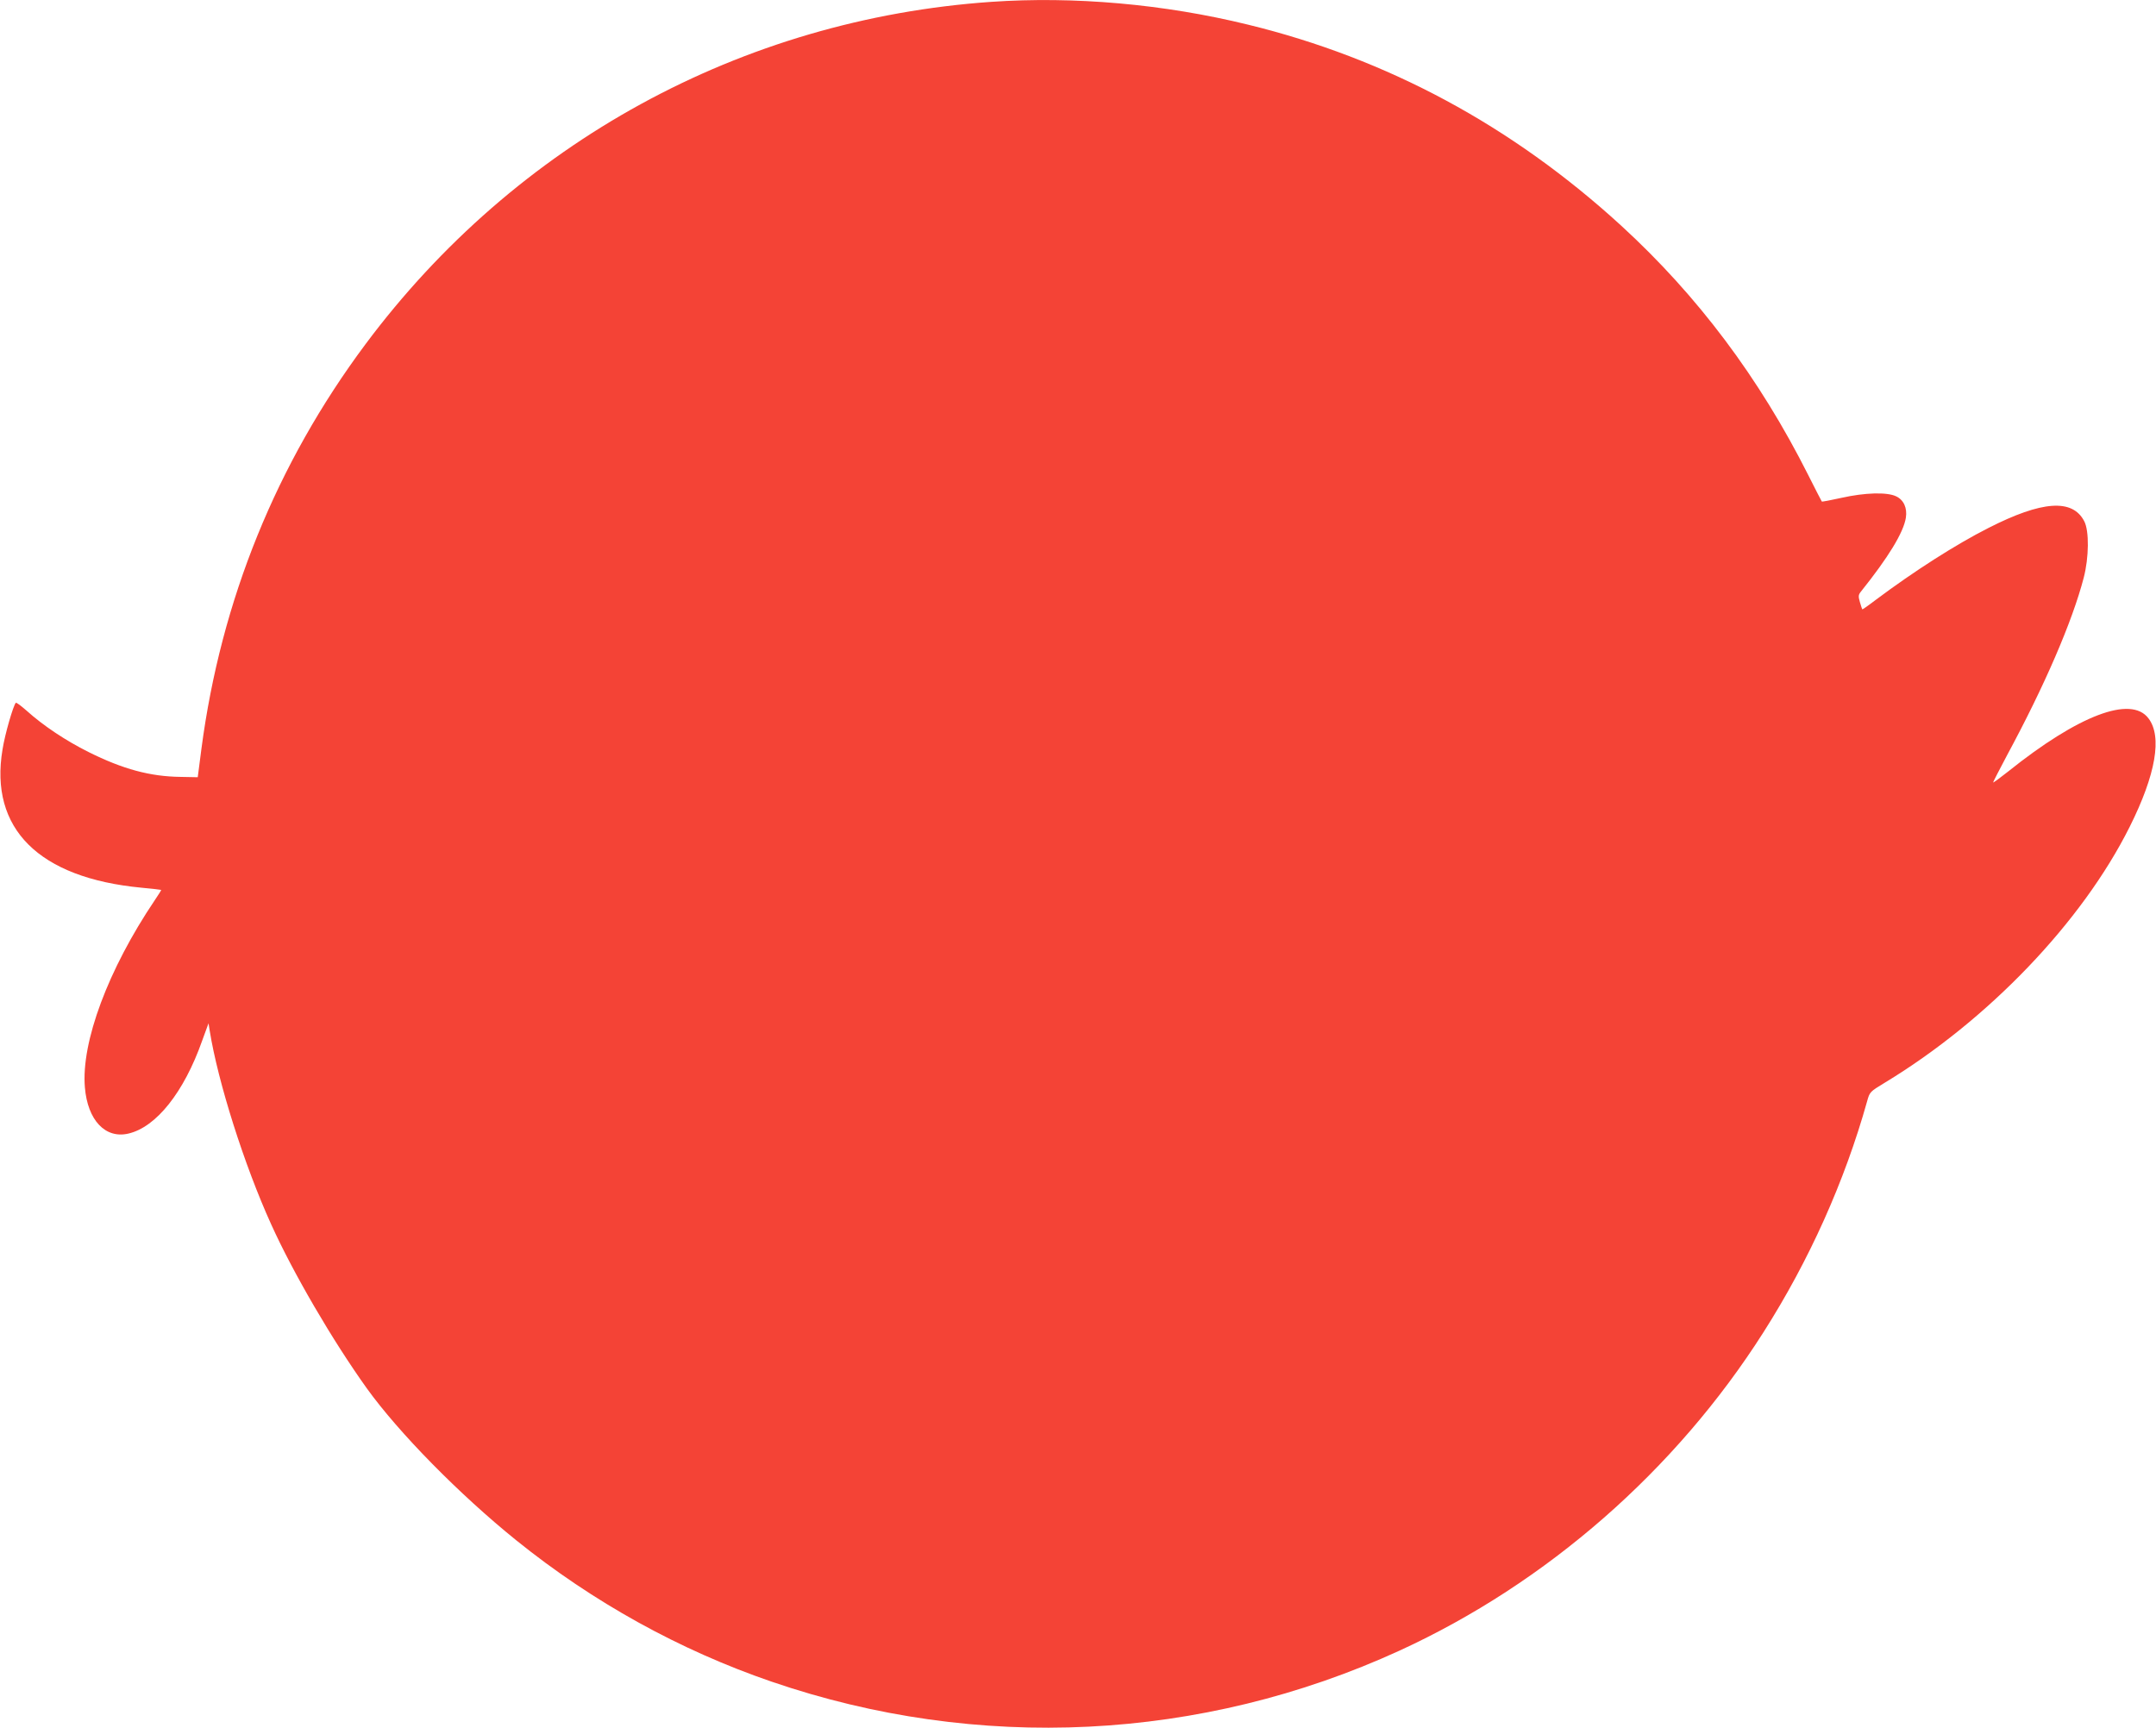 <?xml version="1.0" standalone="no"?>
<!DOCTYPE svg PUBLIC "-//W3C//DTD SVG 20010904//EN"
 "http://www.w3.org/TR/2001/REC-SVG-20010904/DTD/svg10.dtd">
<svg version="1.0" xmlns="http://www.w3.org/2000/svg"
 width="1280pt" height="1026pt" viewBox="0 0 1280 1026"
 preserveAspectRatio="xMidYMid meet">
<g transform="translate(0,1026) scale(0.1,-0.1)"
fill="#f44336" stroke="none">
<path d="M5885 10249 c-1483 -103 -2824 -837 -3716 -2034 -528 -709 -857
-1520 -973 -2400 l-22 -170 -101 2 c-181 2 -344 46 -548 148 -134 67 -267 155
-368 246 -32 28 -60 49 -63 46 -15 -15 -65 -187 -79 -277 -79 -470 215 -763
825 -821 63 -6 116 -12 117 -13 1 -1 -16 -29 -38 -61 -277 -411 -438 -843
-415 -1112 16 -194 121 -306 258 -274 165 38 330 245 438 551 l38 104 7 -44
c49 -306 206 -800 365 -1150 131 -290 364 -689 568 -974 190 -264 550 -630
887 -902 455 -367 970 -652 1515 -839 1224 -420 2553 -355 3729 184 874 401
1640 1071 2161 1891 271 426 481 893 615 1371 15 55 17 57 103 109 616 373
1173 955 1456 1521 155 310 194 536 111 644 -104 137 -416 18 -834 -317 -47
-37 -86 -66 -88 -64 -1 1 36 74 83 162 223 413 387 793 455 1054 31 119 33
278 3 335 -70 135 -251 122 -569 -40 -195 -99 -439 -255 -669 -427 -43 -33
-79 -58 -80 -56 -1 2 -8 21 -14 43 -10 35 -9 43 6 62 164 205 253 351 267 439
9 58 -13 106 -58 127 -54 26 -186 22 -324 -9 -63 -14 -116 -24 -117 -22 -2 2
-38 73 -81 158 -290 576 -656 1064 -1110 1480 -648 593 -1388 992 -2217 1194
-498 122 -1033 169 -1523 135z"/>
</g>
</svg>

